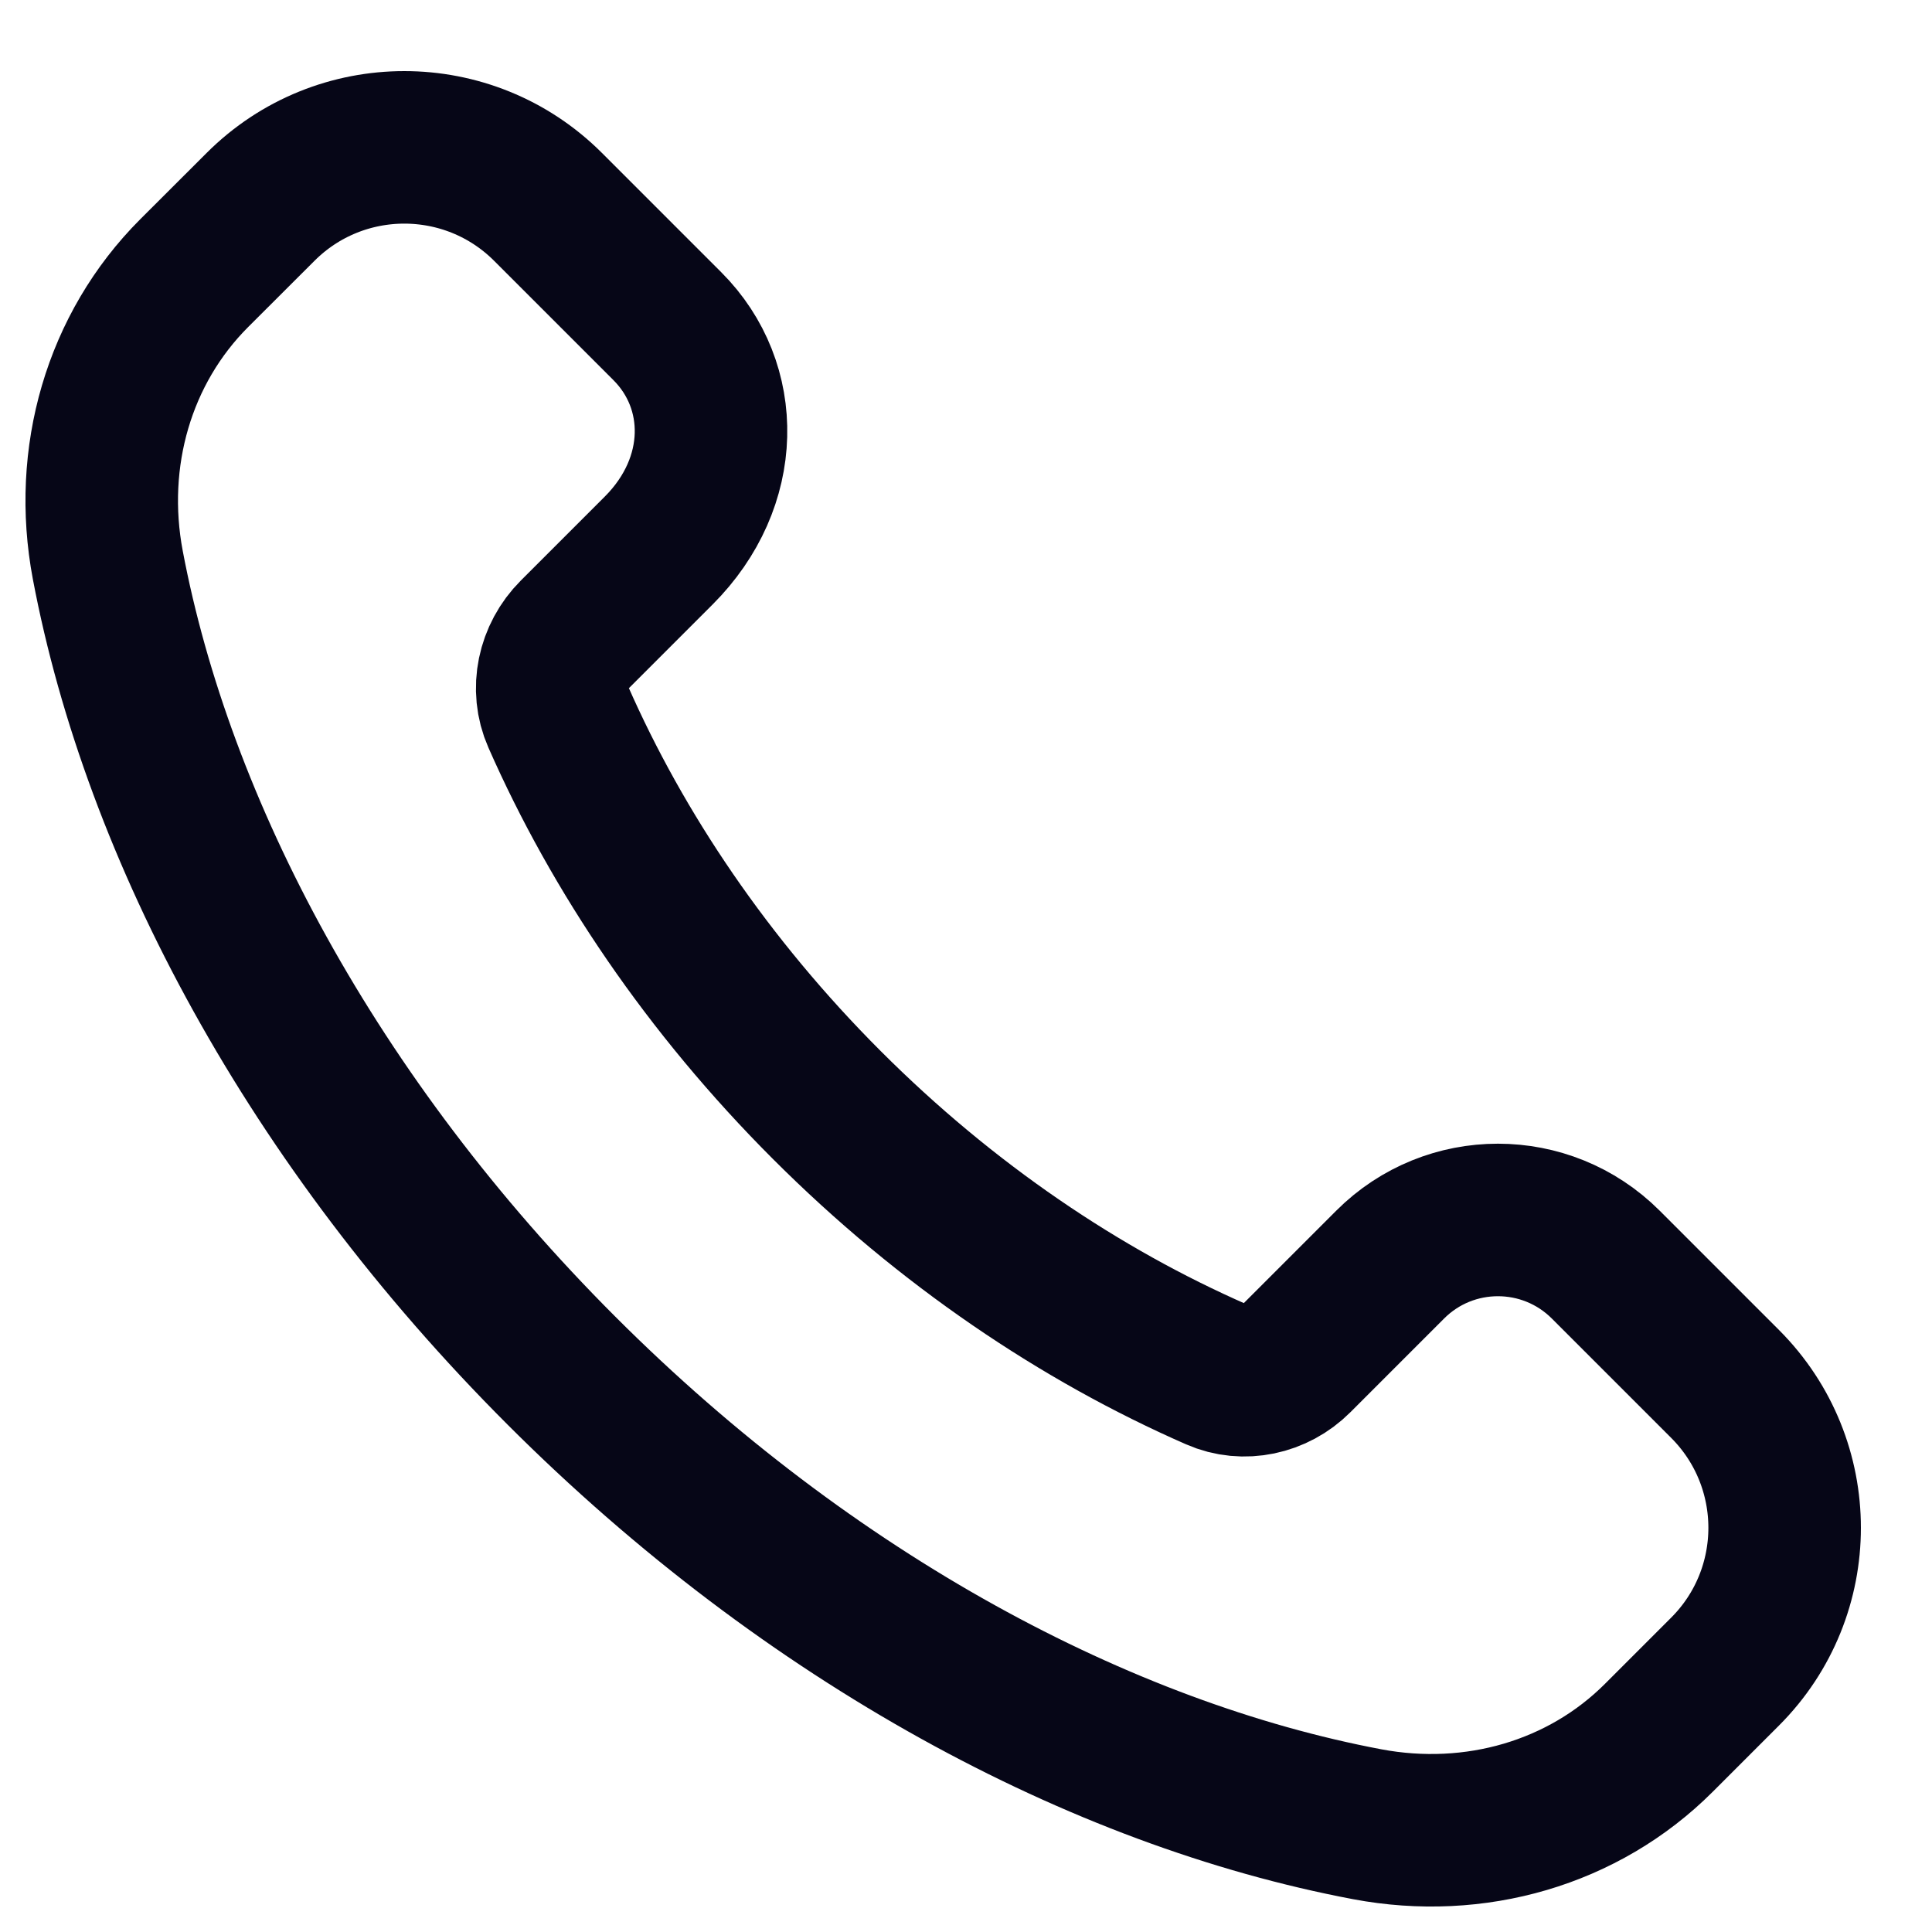 <?xml version="1.0" encoding="UTF-8"?> <svg xmlns="http://www.w3.org/2000/svg" width="19" height="19" viewBox="0 0 19 19" fill="none"> <path d="M16.965 13.61L15.792 12.437C15.206 11.851 14.256 11.851 13.671 12.437L12.749 13.359C12.543 13.565 12.231 13.634 11.965 13.517C10.629 12.932 9.309 12.045 8.132 10.868C6.96 9.696 6.076 8.382 5.49 7.051C5.368 6.776 5.439 6.453 5.652 6.24L6.478 5.414C7.149 4.743 7.149 3.794 6.563 3.208L5.39 2.035C4.609 1.254 3.343 1.254 2.562 2.035L1.91 2.686C1.169 3.427 0.86 4.496 1.06 5.556C1.554 8.169 3.072 11.03 5.521 13.479C7.97 15.928 10.831 17.446 13.444 17.94C14.504 18.14 15.573 17.831 16.314 17.09L16.965 16.439C17.746 15.658 17.746 14.392 16.965 13.61V13.61Z" stroke="#060617" stroke-width="1.5" stroke-linecap="round" stroke-linejoin="round"></path> </svg> 